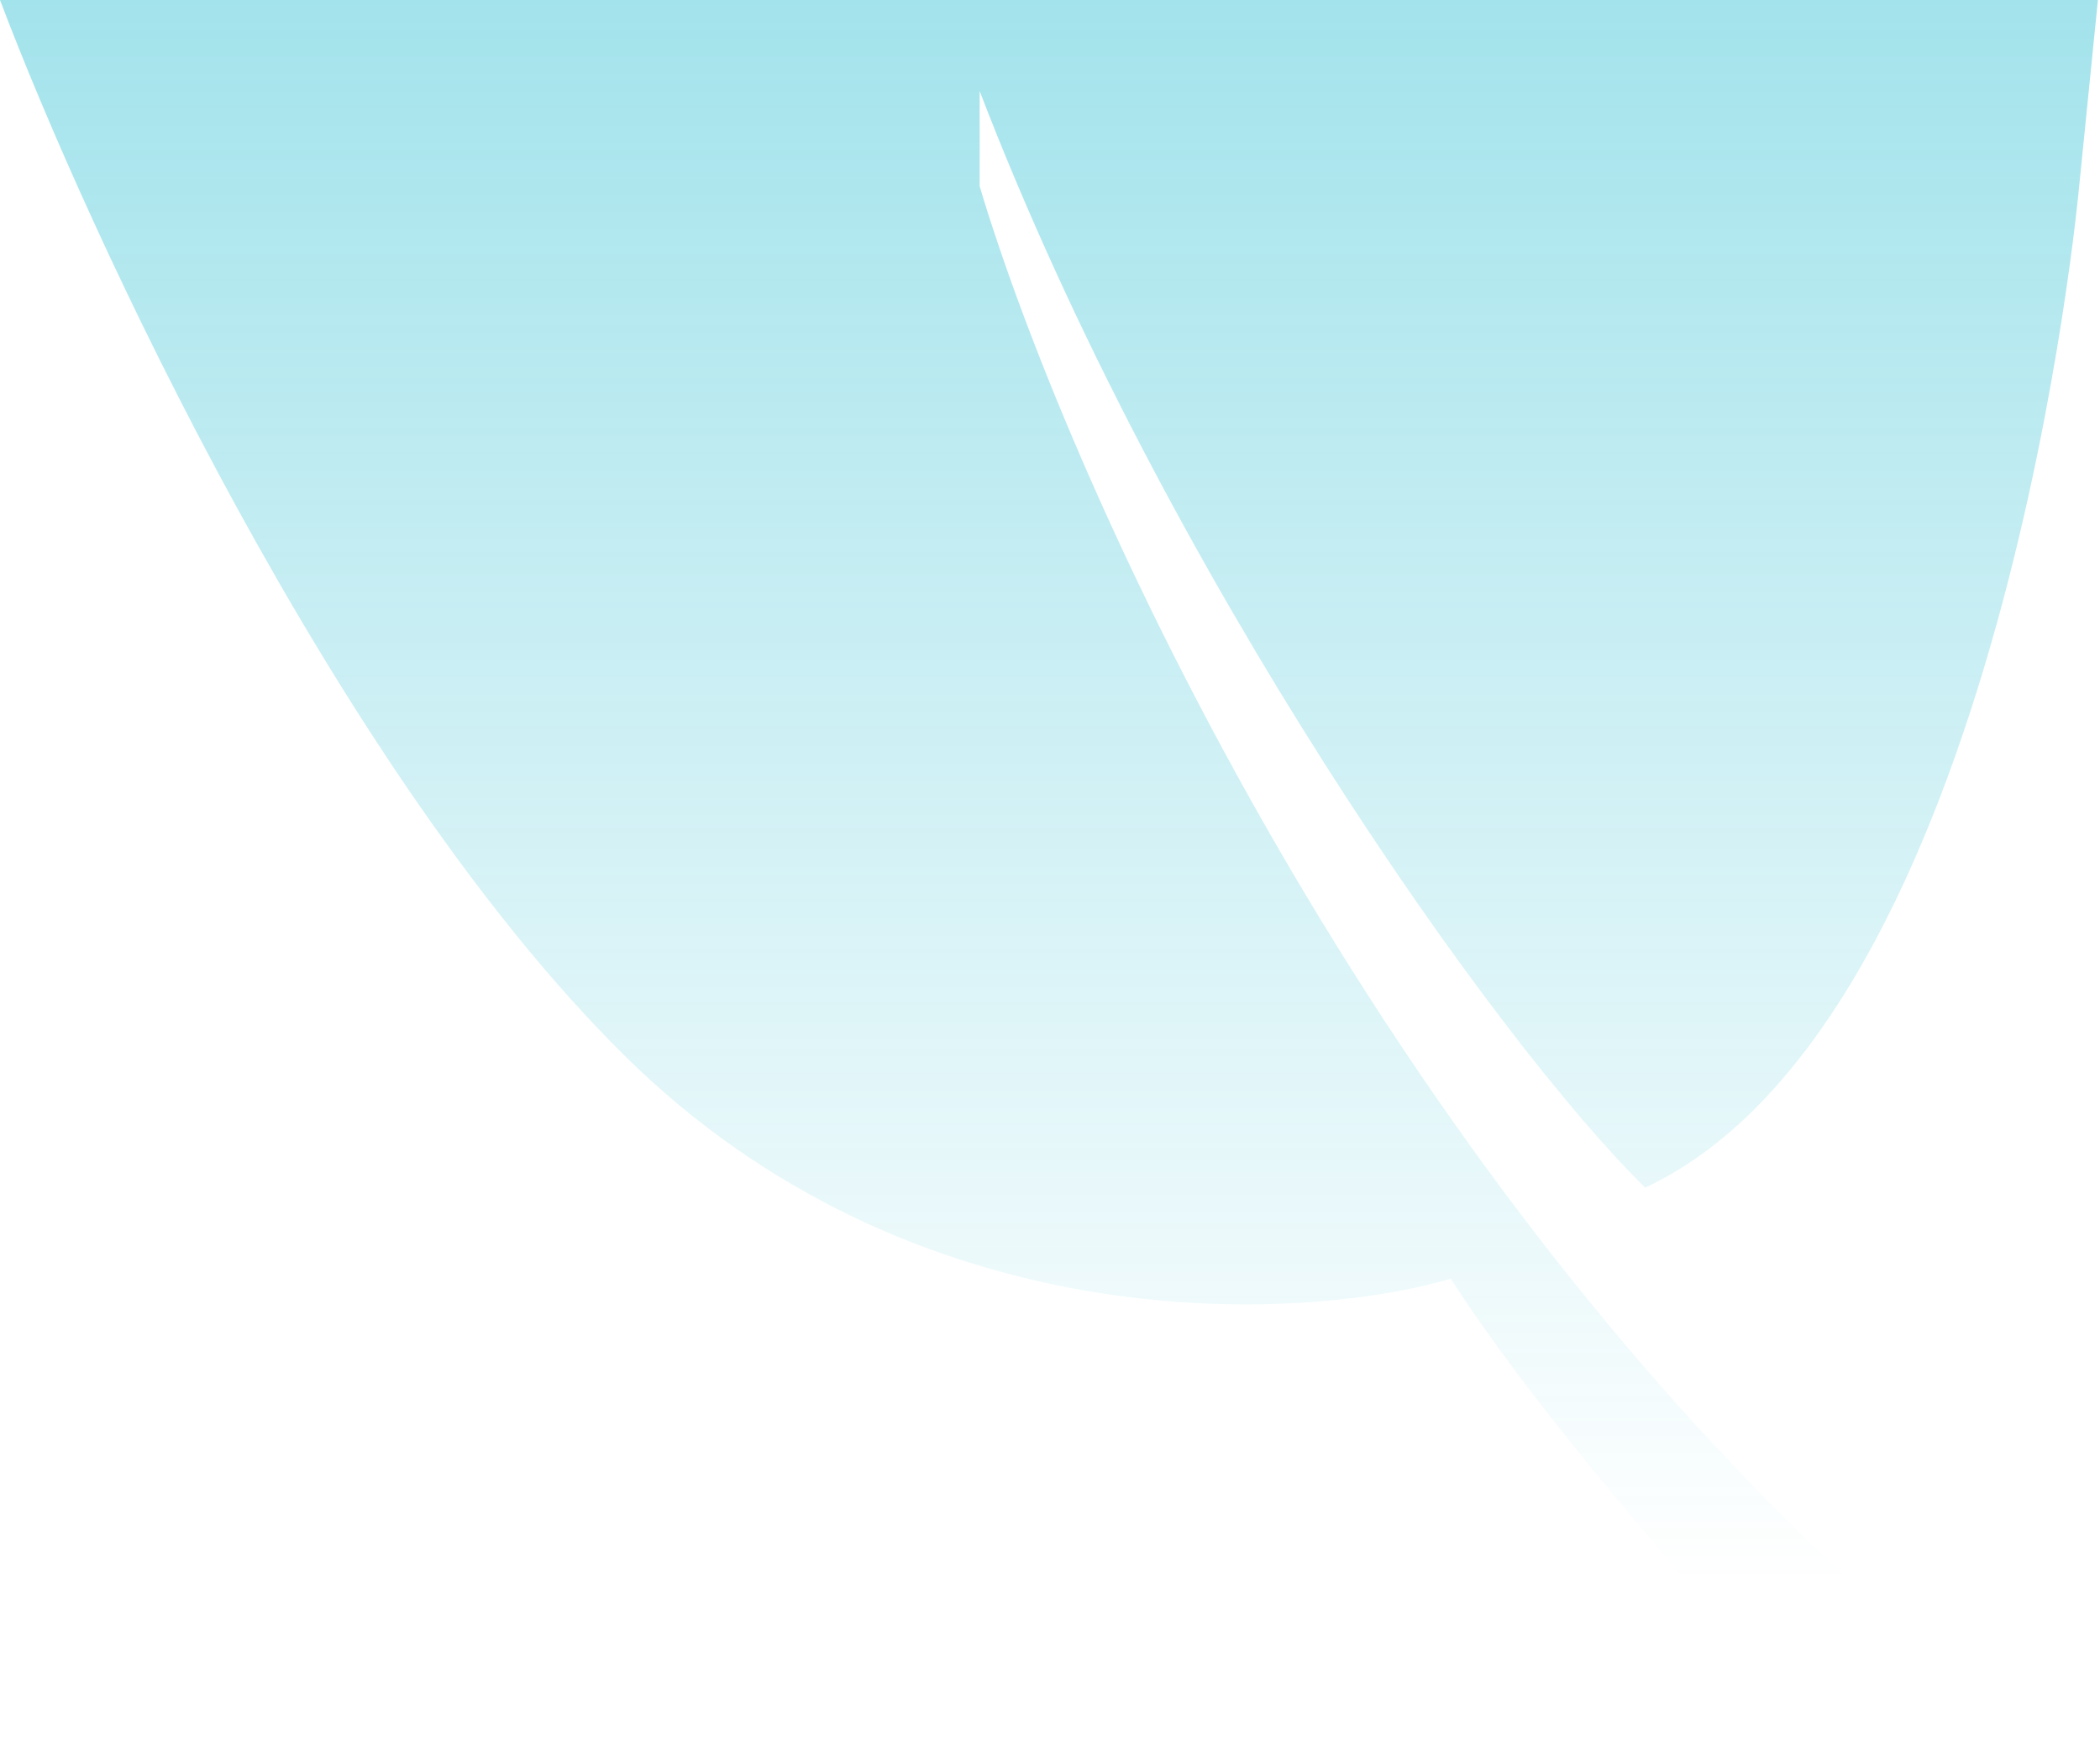 <svg width="504" height="419" viewBox="0 0 504 419" fill="none" xmlns="http://www.w3.org/2000/svg">
<path opacity="0.6" d="M348.209 306.803C372.018 344.136 419.967 396.825 440.469 419L449.398 384.249C325.59 272.251 254.956 111.204 235.115 44.68V21.844C279.757 138.012 358.791 249.547 394.835 284.96C480.906 244.734 499 44.68 499 44.68L503.5 0H0C21.164 55.933 80.753 184.876 149.799 253.187C218.846 321.498 310.511 317.725 348.209 306.803Z" fill="url(#paint0_linear_39_49)" fill-opacity="0.6"/>
<defs>
<linearGradient id="paint0_linear_39_49" x1="249.5" y1="-1.57939e-08" x2="249.5" y2="419" gradientUnits="userSpaceOnUse">
<stop stop-color="#00B1C9"/>
<stop offset="0.906" stop-color="#00B1C9" stop-opacity="0"/>
</linearGradient>
</defs>
</svg>
